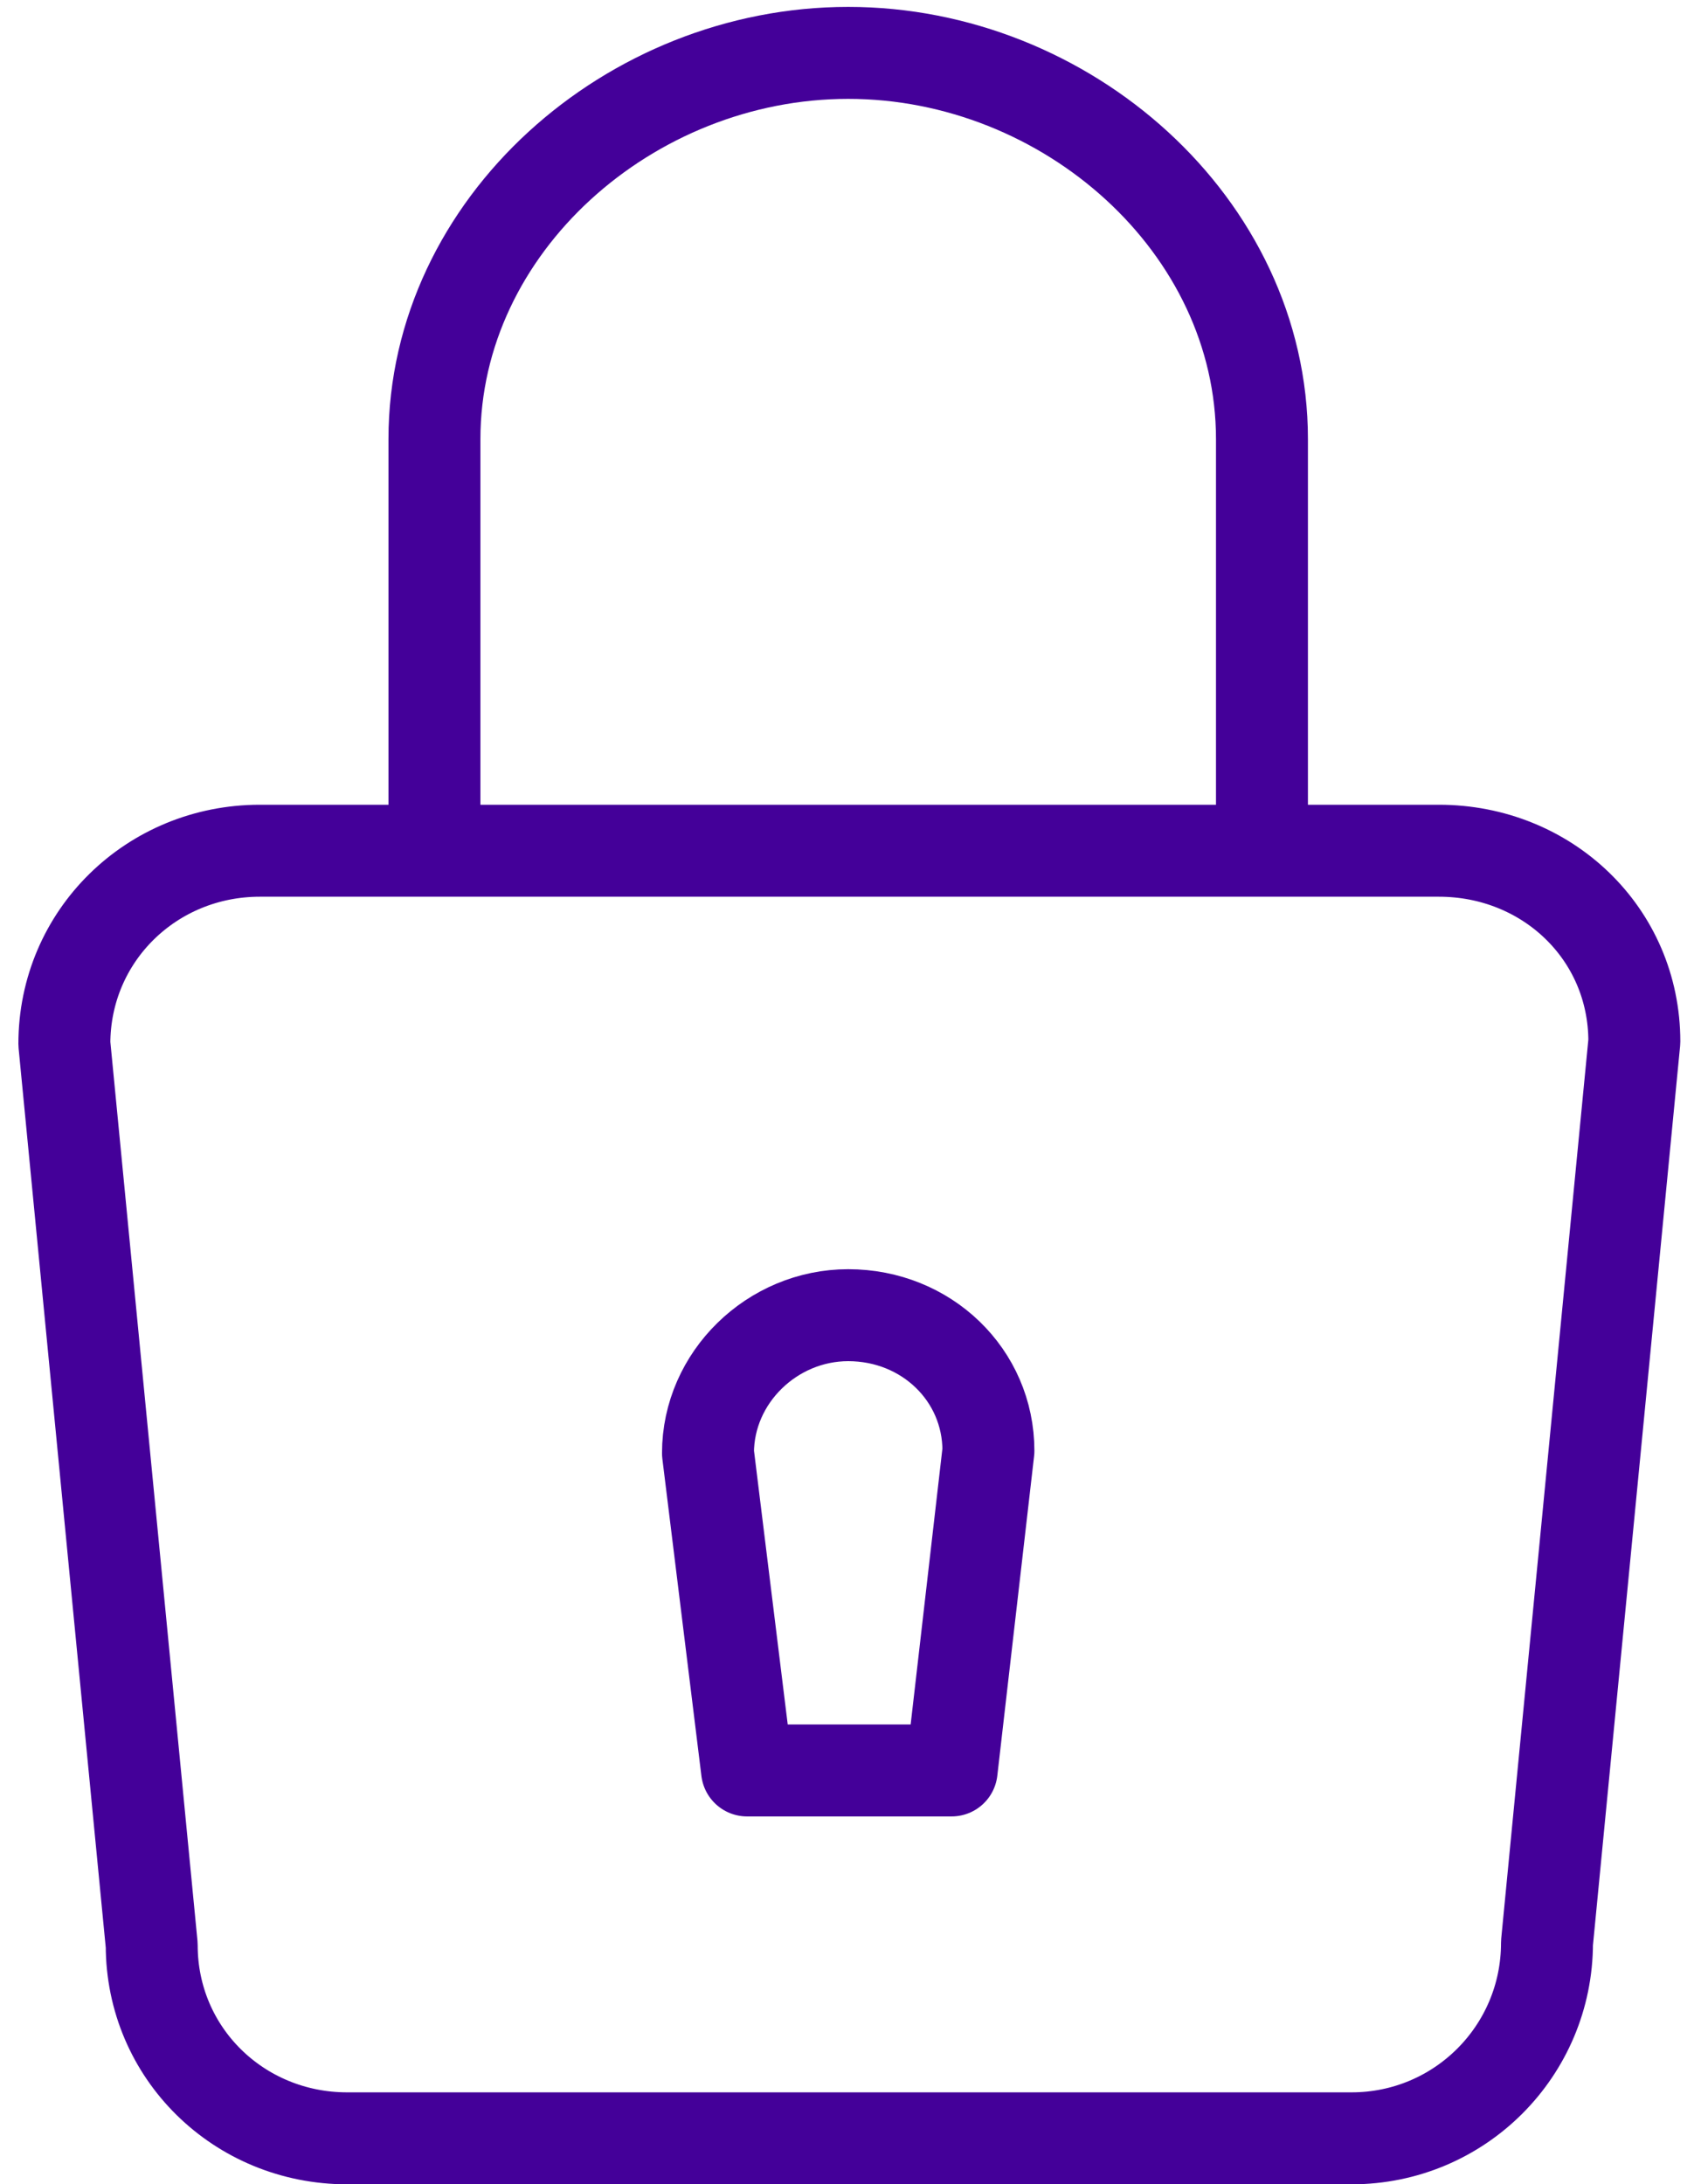 <?xml version="1.0" encoding="utf-8"?>
<svg version="1.1" id="Layer_1" xmlns="http://www.w3.org/2000/svg" xmlns:xlink="http://www.w3.org/1999/xlink" x="0px" y="0px"
	 viewBox="0 0 74 95" style="enable-background:new 0 0 74 95;" xml:space="preserve">
<style type="text/css">
	.st0{fill:none;stroke:#440099;stroke-width:4;stroke-linejoin:round;}
</style>
<title>icon-locked</title>
<desc>Created with Sketch.</desc>
<g id="Icons">
	<g id="new-icons" transform="translate(-627, -7180)">
		<g id="icon-locked" transform="translate(615, 7179)">
			<g id="Group" transform="translate(14, 3)">
				<path id="Shape" class="st0" d="M9.3,35c-4.7,0-8.5,3.7-8.5,8.4l3.8,39.2c0,4.7,3.8,8.4,8.5,8.4h43.7c4.7,0,8.5-3.8,8.5-8.5 l3.8-39.2c0-4.7-3.8-8.3-8.5-8.3H9.3L9.3,35z"/>
				<path class="st0" d="M39.4,75h-8.9l-1.7-13.8c0-3.3,2.8-6,6.1-6c3.4,0,6.1,2.6,6.1,5.9L39.4,75L39.4,75z"/>
				<path class="st0" d="M16.9,35V17.1c0-9.3,8.5-16.8,18-16.8c9.5,0,18,7.5,18,16.8V35"/>
			</g>
		</g>
	</g>
</g>
</svg>